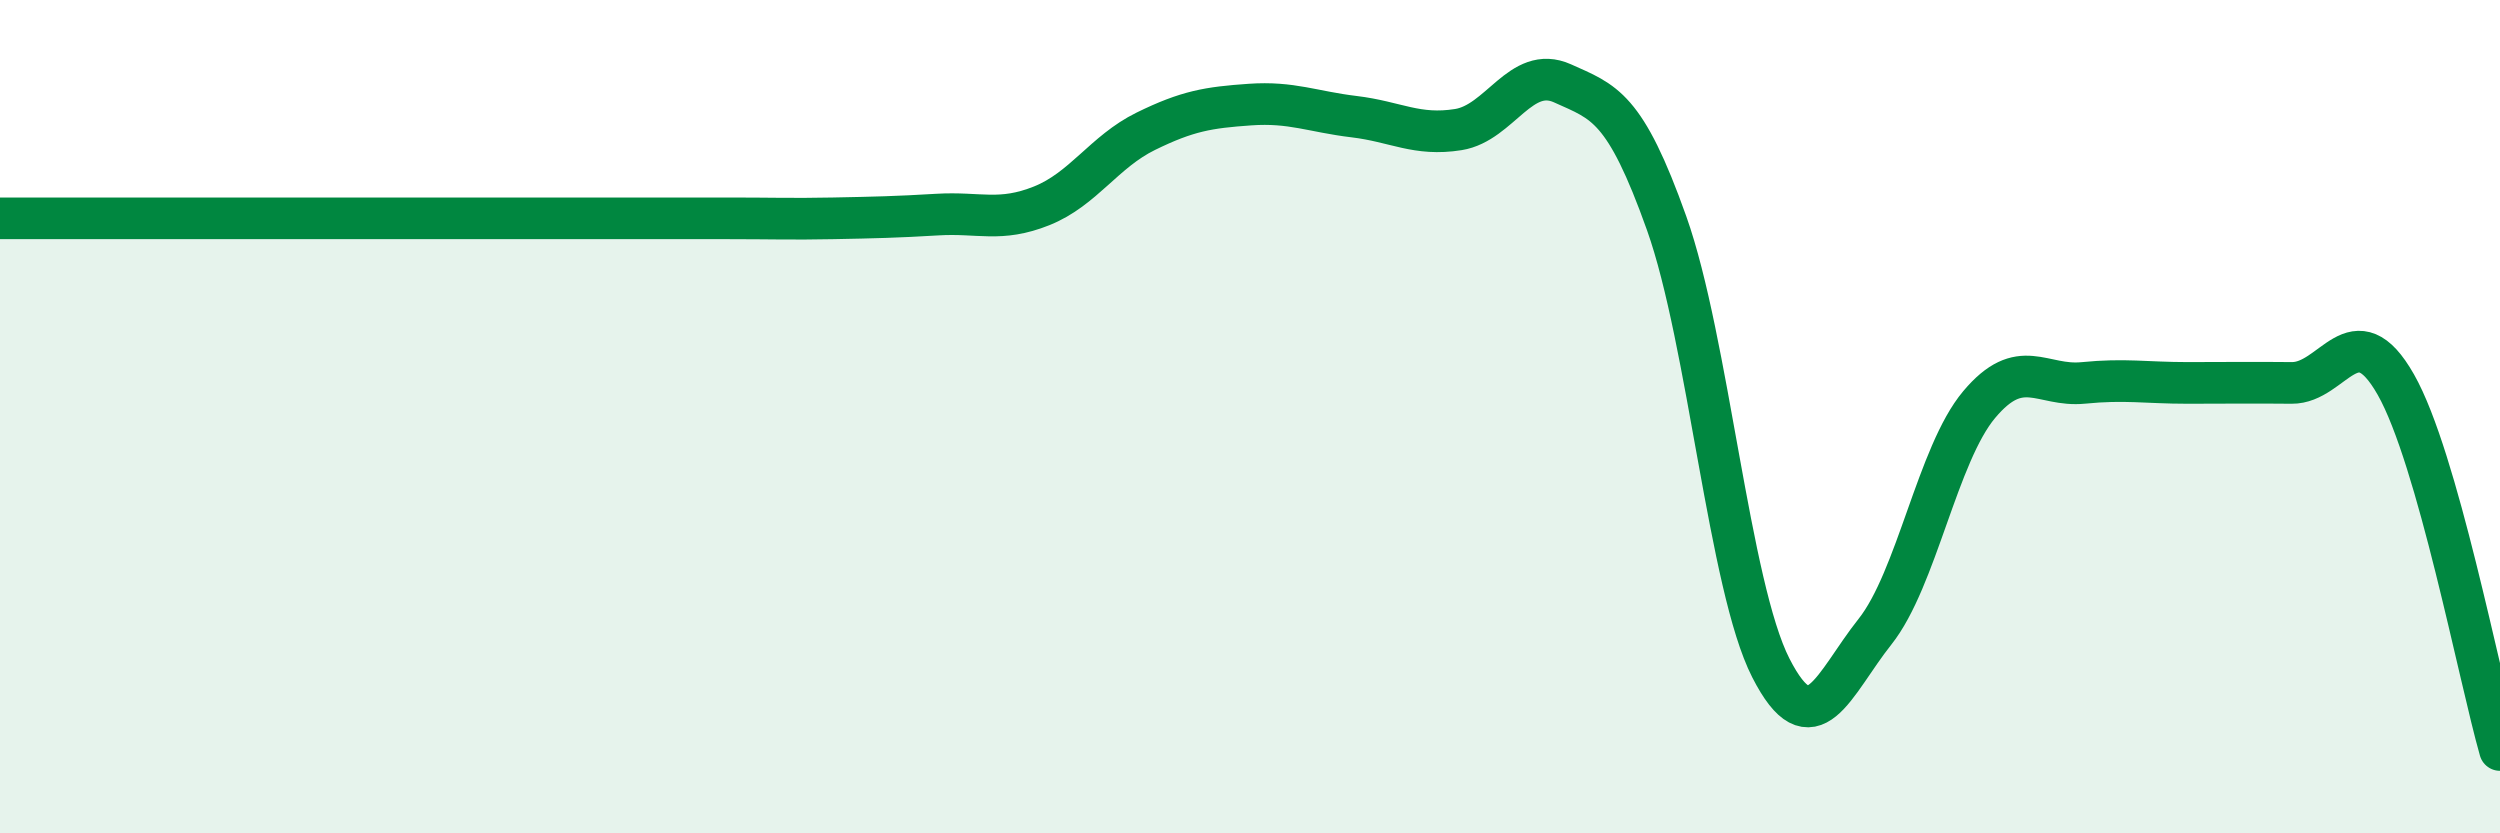 
    <svg width="60" height="20" viewBox="0 0 60 20" xmlns="http://www.w3.org/2000/svg">
      <path
        d="M 0,5.24 C 0.5,5.24 1.5,5.24 2.5,5.24 C 3.5,5.24 4,5.24 5,5.24 C 6,5.24 6.5,5.24 7.5,5.24 C 8.5,5.24 9,5.24 10,5.24 C 11,5.24 11.5,5.24 12.5,5.24 C 13.5,5.24 14,5.24 15,5.24 C 16,5.24 16.5,5.24 17.5,5.24 C 18.5,5.24 19,5.26 20,5.24 C 21,5.22 21.5,5.21 22.5,5.15 C 23.5,5.09 24,5.34 25,4.94 C 26,4.54 26.5,3.64 27.5,3.15 C 28.5,2.66 29,2.58 30,2.51 C 31,2.44 31.5,2.68 32.5,2.8 C 33.5,2.92 34,3.27 35,3.11 C 36,2.95 36.5,1.55 37.5,2 C 38.5,2.45 39,2.55 40,5.36 C 41,8.17 41.5,14.07 42.5,16.03 C 43.5,17.99 44,16.42 45,15.16 C 46,13.9 46.5,10.9 47.5,9.71 C 48.5,8.52 49,9.29 50,9.19 C 51,9.09 51.5,9.19 52.5,9.19 C 53.5,9.19 54,9.18 55,9.19 C 56,9.2 56.5,7.47 57.5,9.23 C 58.5,10.99 59.5,16.25 60,18L60 20L0 20Z"
        fill="#008740"
        opacity="0.1"
        stroke-linecap="round"
        stroke-linejoin="round"
      />
      <path
        d="M 0,5.24 C 0.5,5.24 1.5,5.24 2.5,5.24 C 3.5,5.24 4,5.24 5,5.24 C 6,5.24 6.5,5.24 7.5,5.24 C 8.5,5.24 9,5.24 10,5.24 C 11,5.24 11.5,5.24 12.5,5.24 C 13.5,5.24 14,5.24 15,5.24 C 16,5.24 16.5,5.24 17.5,5.24 C 18.5,5.24 19,5.26 20,5.24 C 21,5.22 21.5,5.21 22.5,5.15 C 23.5,5.09 24,5.34 25,4.94 C 26,4.54 26.5,3.64 27.5,3.15 C 28.5,2.66 29,2.58 30,2.51 C 31,2.44 31.5,2.68 32.5,2.8 C 33.5,2.92 34,3.27 35,3.11 C 36,2.95 36.5,1.55 37.5,2 C 38.5,2.45 39,2.55 40,5.36 C 41,8.17 41.5,14.07 42.5,16.03 C 43.5,17.99 44,16.42 45,15.16 C 46,13.9 46.5,10.9 47.5,9.71 C 48.5,8.52 49,9.29 50,9.19 C 51,9.09 51.5,9.19 52.5,9.19 C 53.5,9.19 54,9.18 55,9.19 C 56,9.2 56.5,7.47 57.5,9.23 C 58.5,10.99 59.5,16.25 60,18"
        stroke="#008740"
        stroke-width="1"
        fill="none"
        stroke-linecap="round"
        stroke-linejoin="round"
      />
    </svg>
  
